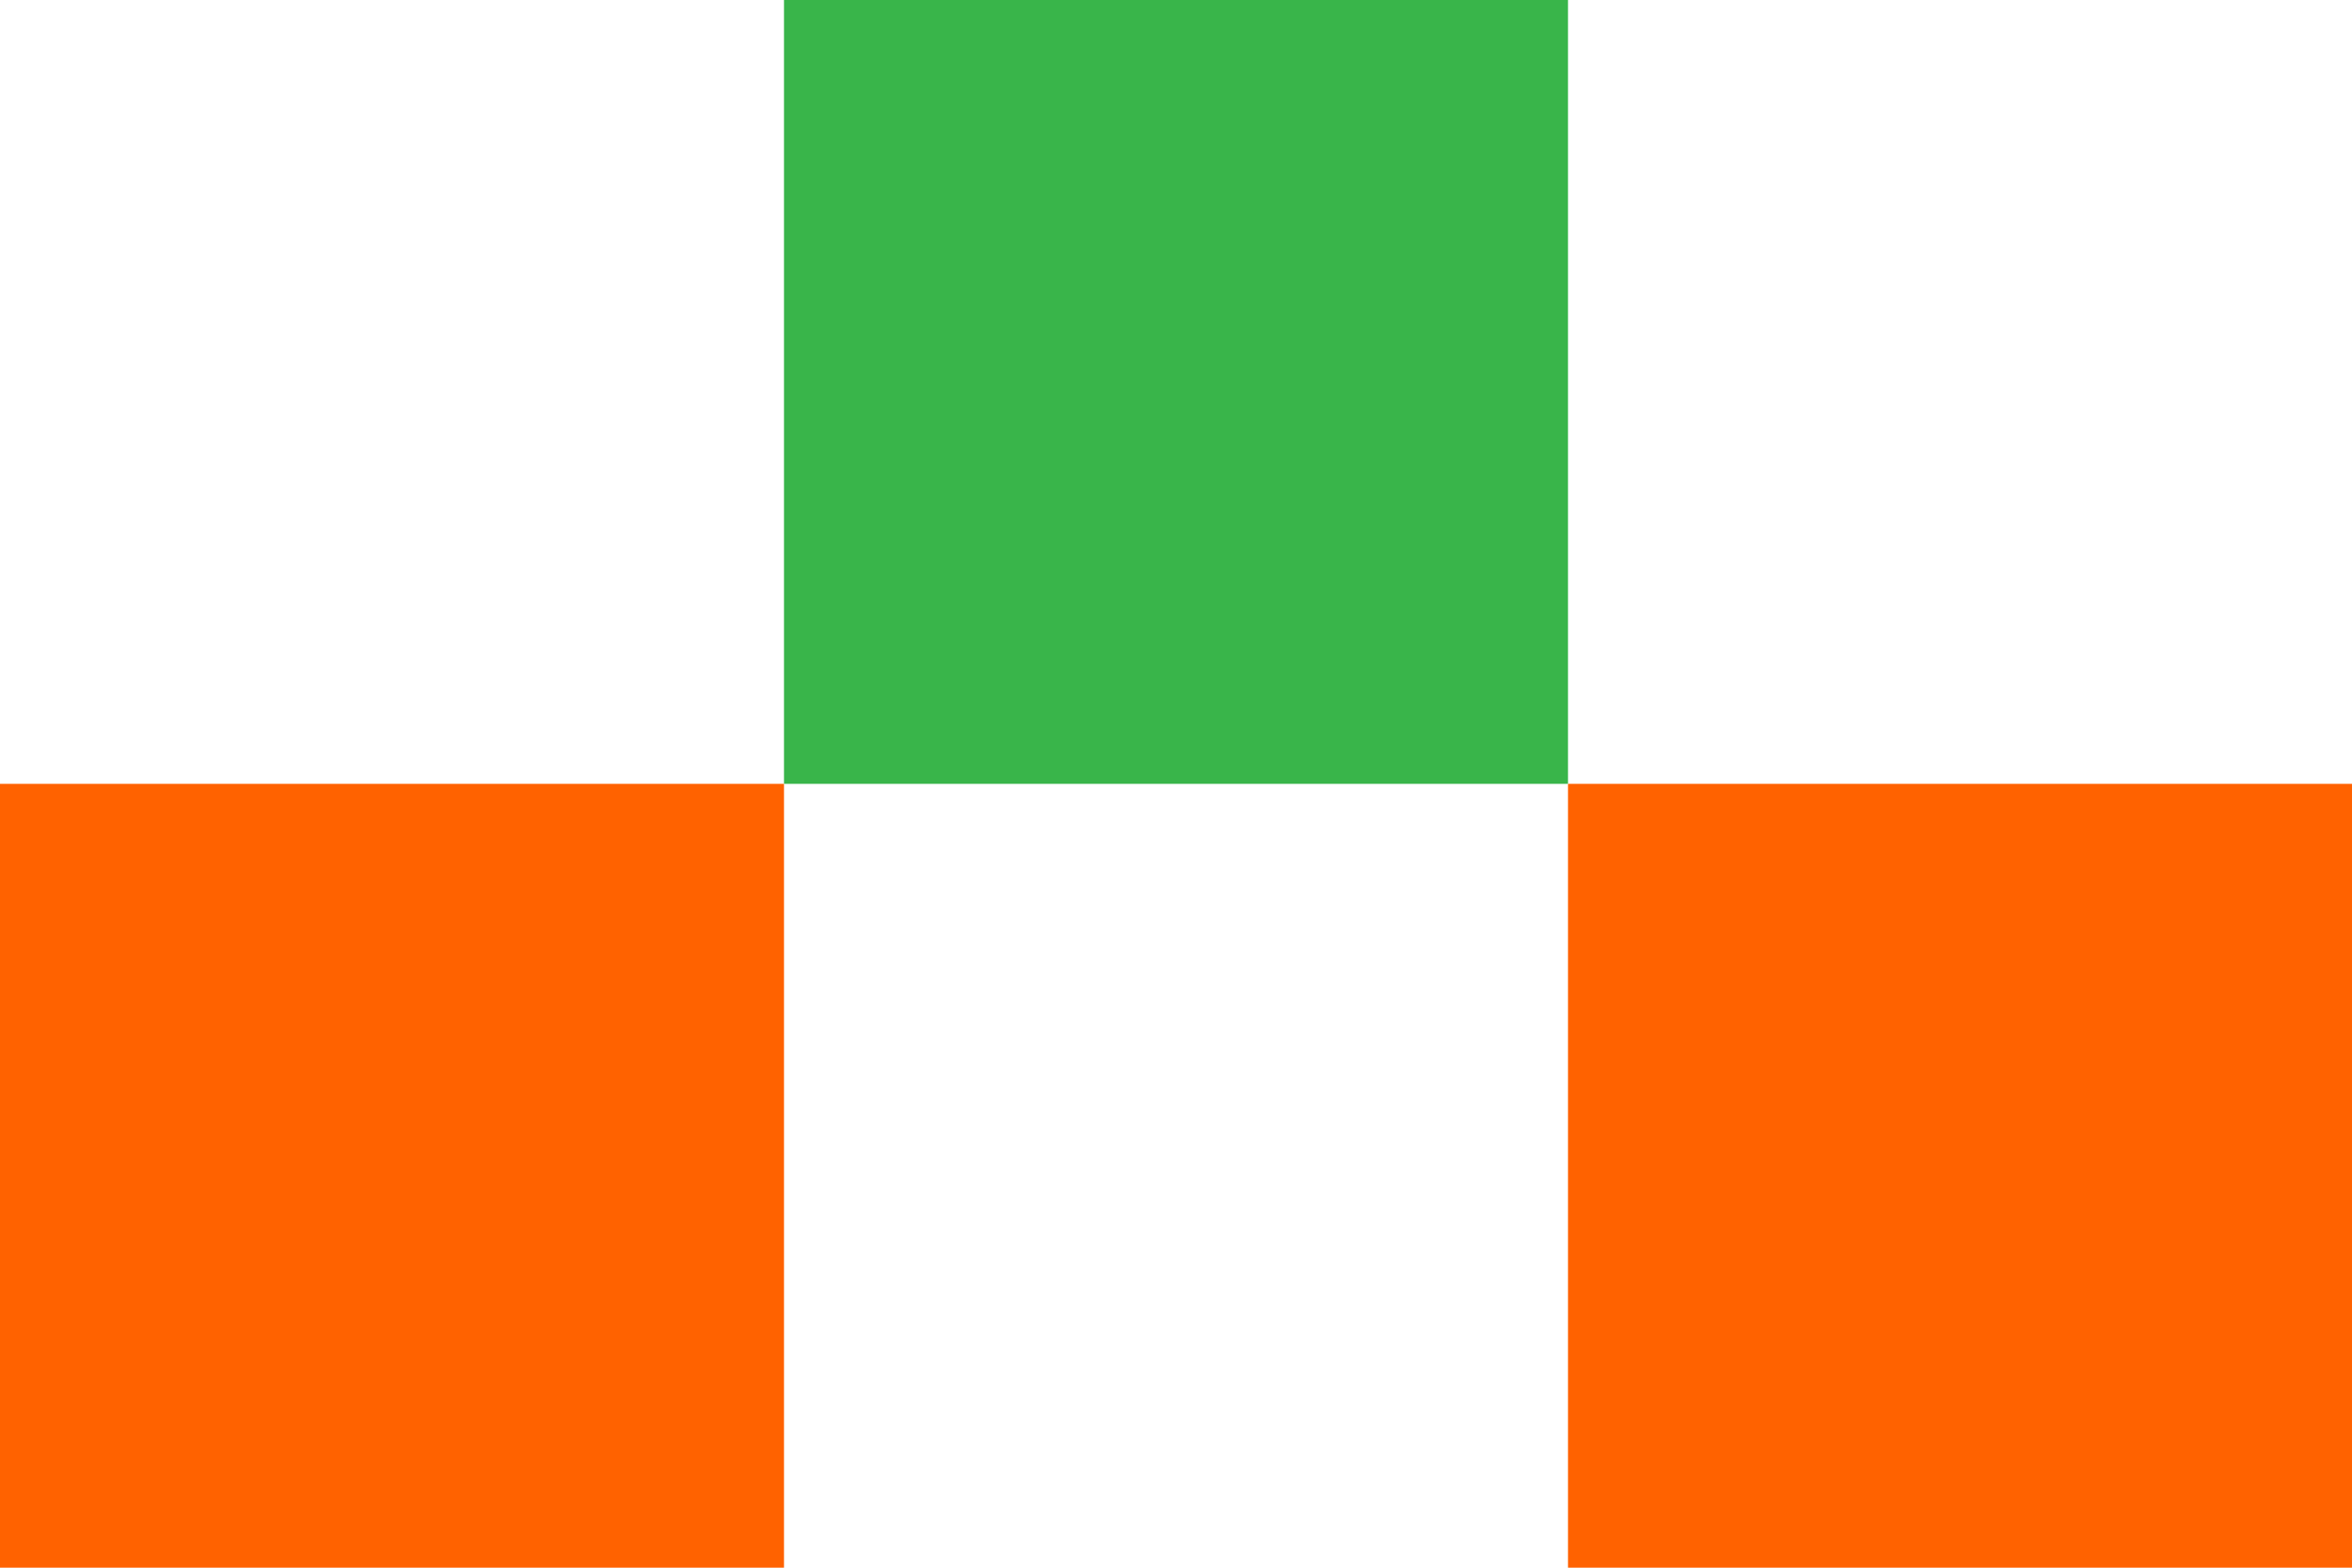 <svg id="レイヤー_1" data-name="レイヤー 1" xmlns="http://www.w3.org/2000/svg" viewBox="0 0 36 24">
  <defs>
    <style>
      .cls-1 {
        fill: #39b54a;
      }

      .cls-2 {
        fill: #ff6200;
      }
    </style>
  </defs>
  <title>squares01</title>
  <rect class="cls-1" x="12" width="12" height="12"/>
  <rect class="cls-2" y="12" width="12" height="12"/>
  <rect class="cls-2" x="24" y="12" width="12" height="12"/>
</svg>
